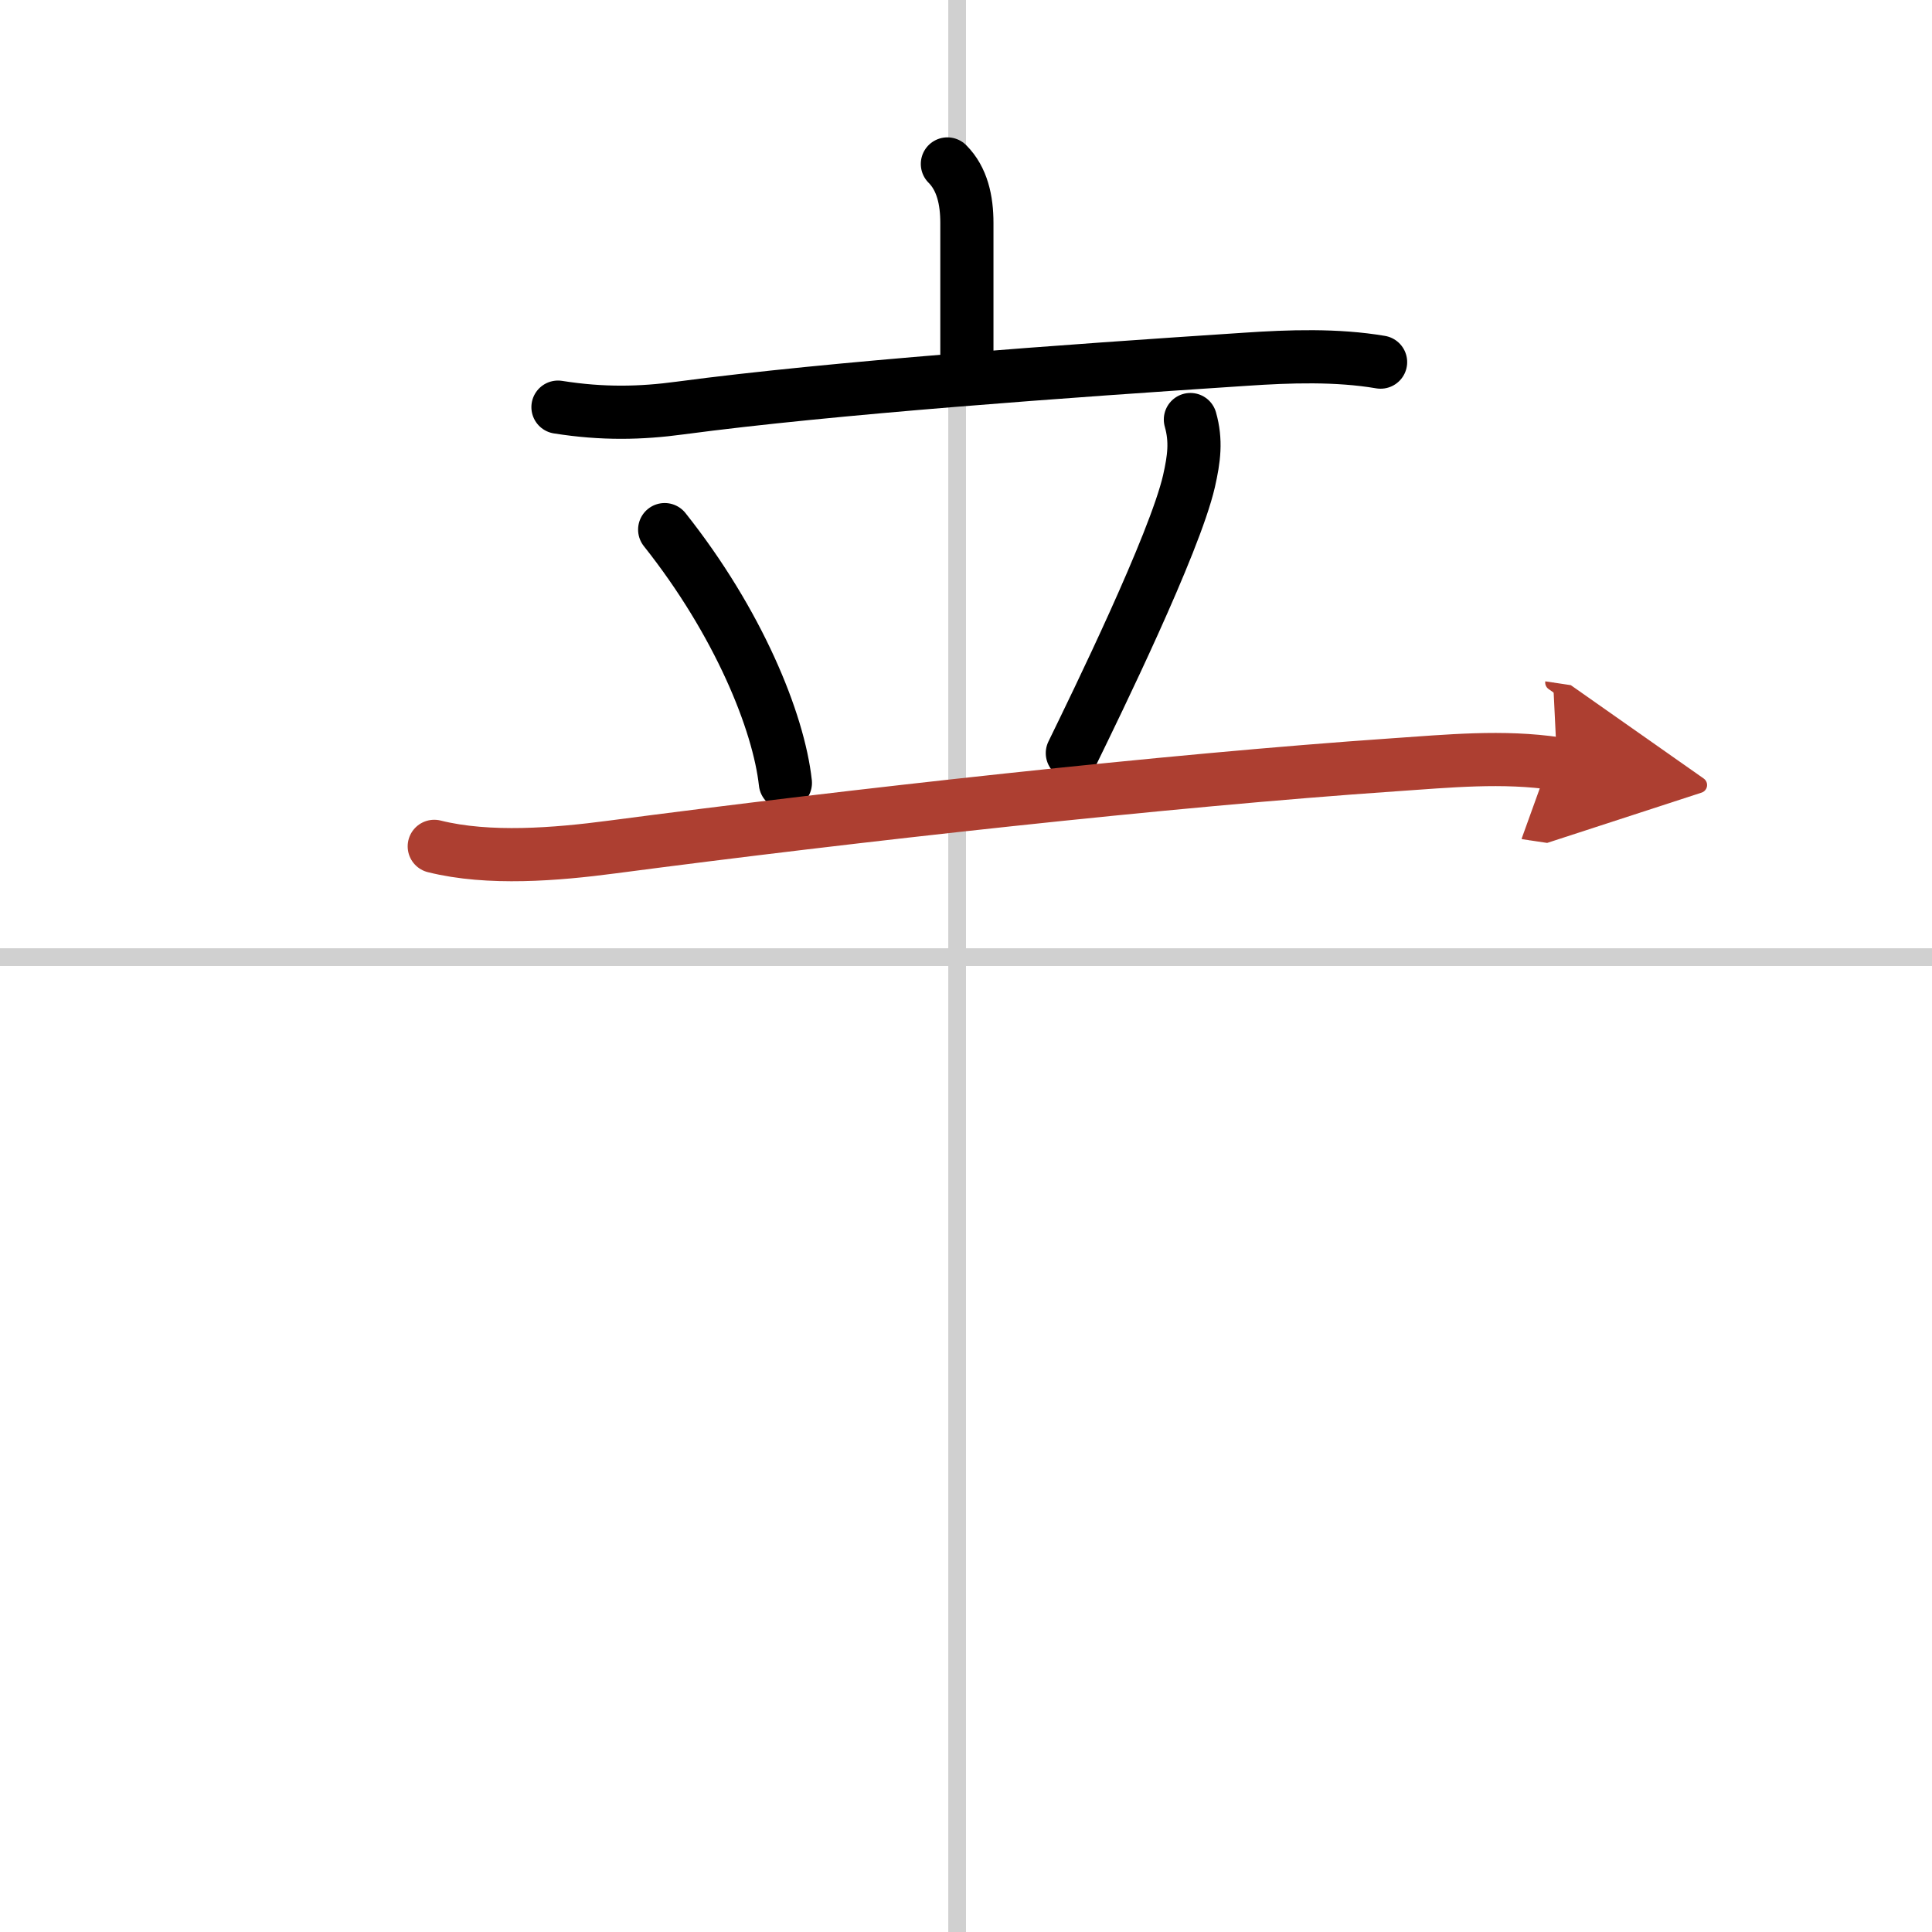 <svg width="400" height="400" viewBox="0 0 109 109" xmlns="http://www.w3.org/2000/svg"><defs><marker id="a" markerWidth="4" orient="auto" refX="1" refY="5" viewBox="0 0 10 10"><polyline points="0 0 10 5 0 10 1 5" fill="#ad3f31" stroke="#ad3f31"/></marker></defs><g fill="none" stroke="#000" stroke-linecap="round" stroke-linejoin="round" stroke-width="3"><rect width="100%" height="100%" fill="#fff" stroke="#fff"/><line x1="54" x2="54" y2="109" stroke="#d0d0d0" stroke-width="1"/><line x2="109" y1="54" y2="54" stroke="#d0d0d0" stroke-width="1"/><path d="m53.45 9.25c0.84 0.84 1.1 2.05 1.1 3.33v7.62"/><path d="m31.48 22.97c2.52 0.4 4.68 0.35 6.89 0.05 8.63-1.15 21.83-2.09 31.88-2.75 2.5-0.17 5.17-0.26 7.64 0.16"/><path d="m37.5 29.88c4.16 5.24 6.43 10.83 6.81 14.29"/><path d="m67.16 23.67c0.34 1.2 0.21 2.2-0.08 3.48-0.82 3.55-5.24 12.59-6.58 15.34"/><path d="m24.5 47.75c3.08 0.77 6.9 0.45 10.01 0.04 13.61-1.79 31.33-3.76 44.12-4.64 3.08-0.21 6.15-0.52 9.22-0.06" marker-end="url(#a)" stroke="#ad3f31"/></g></svg>
